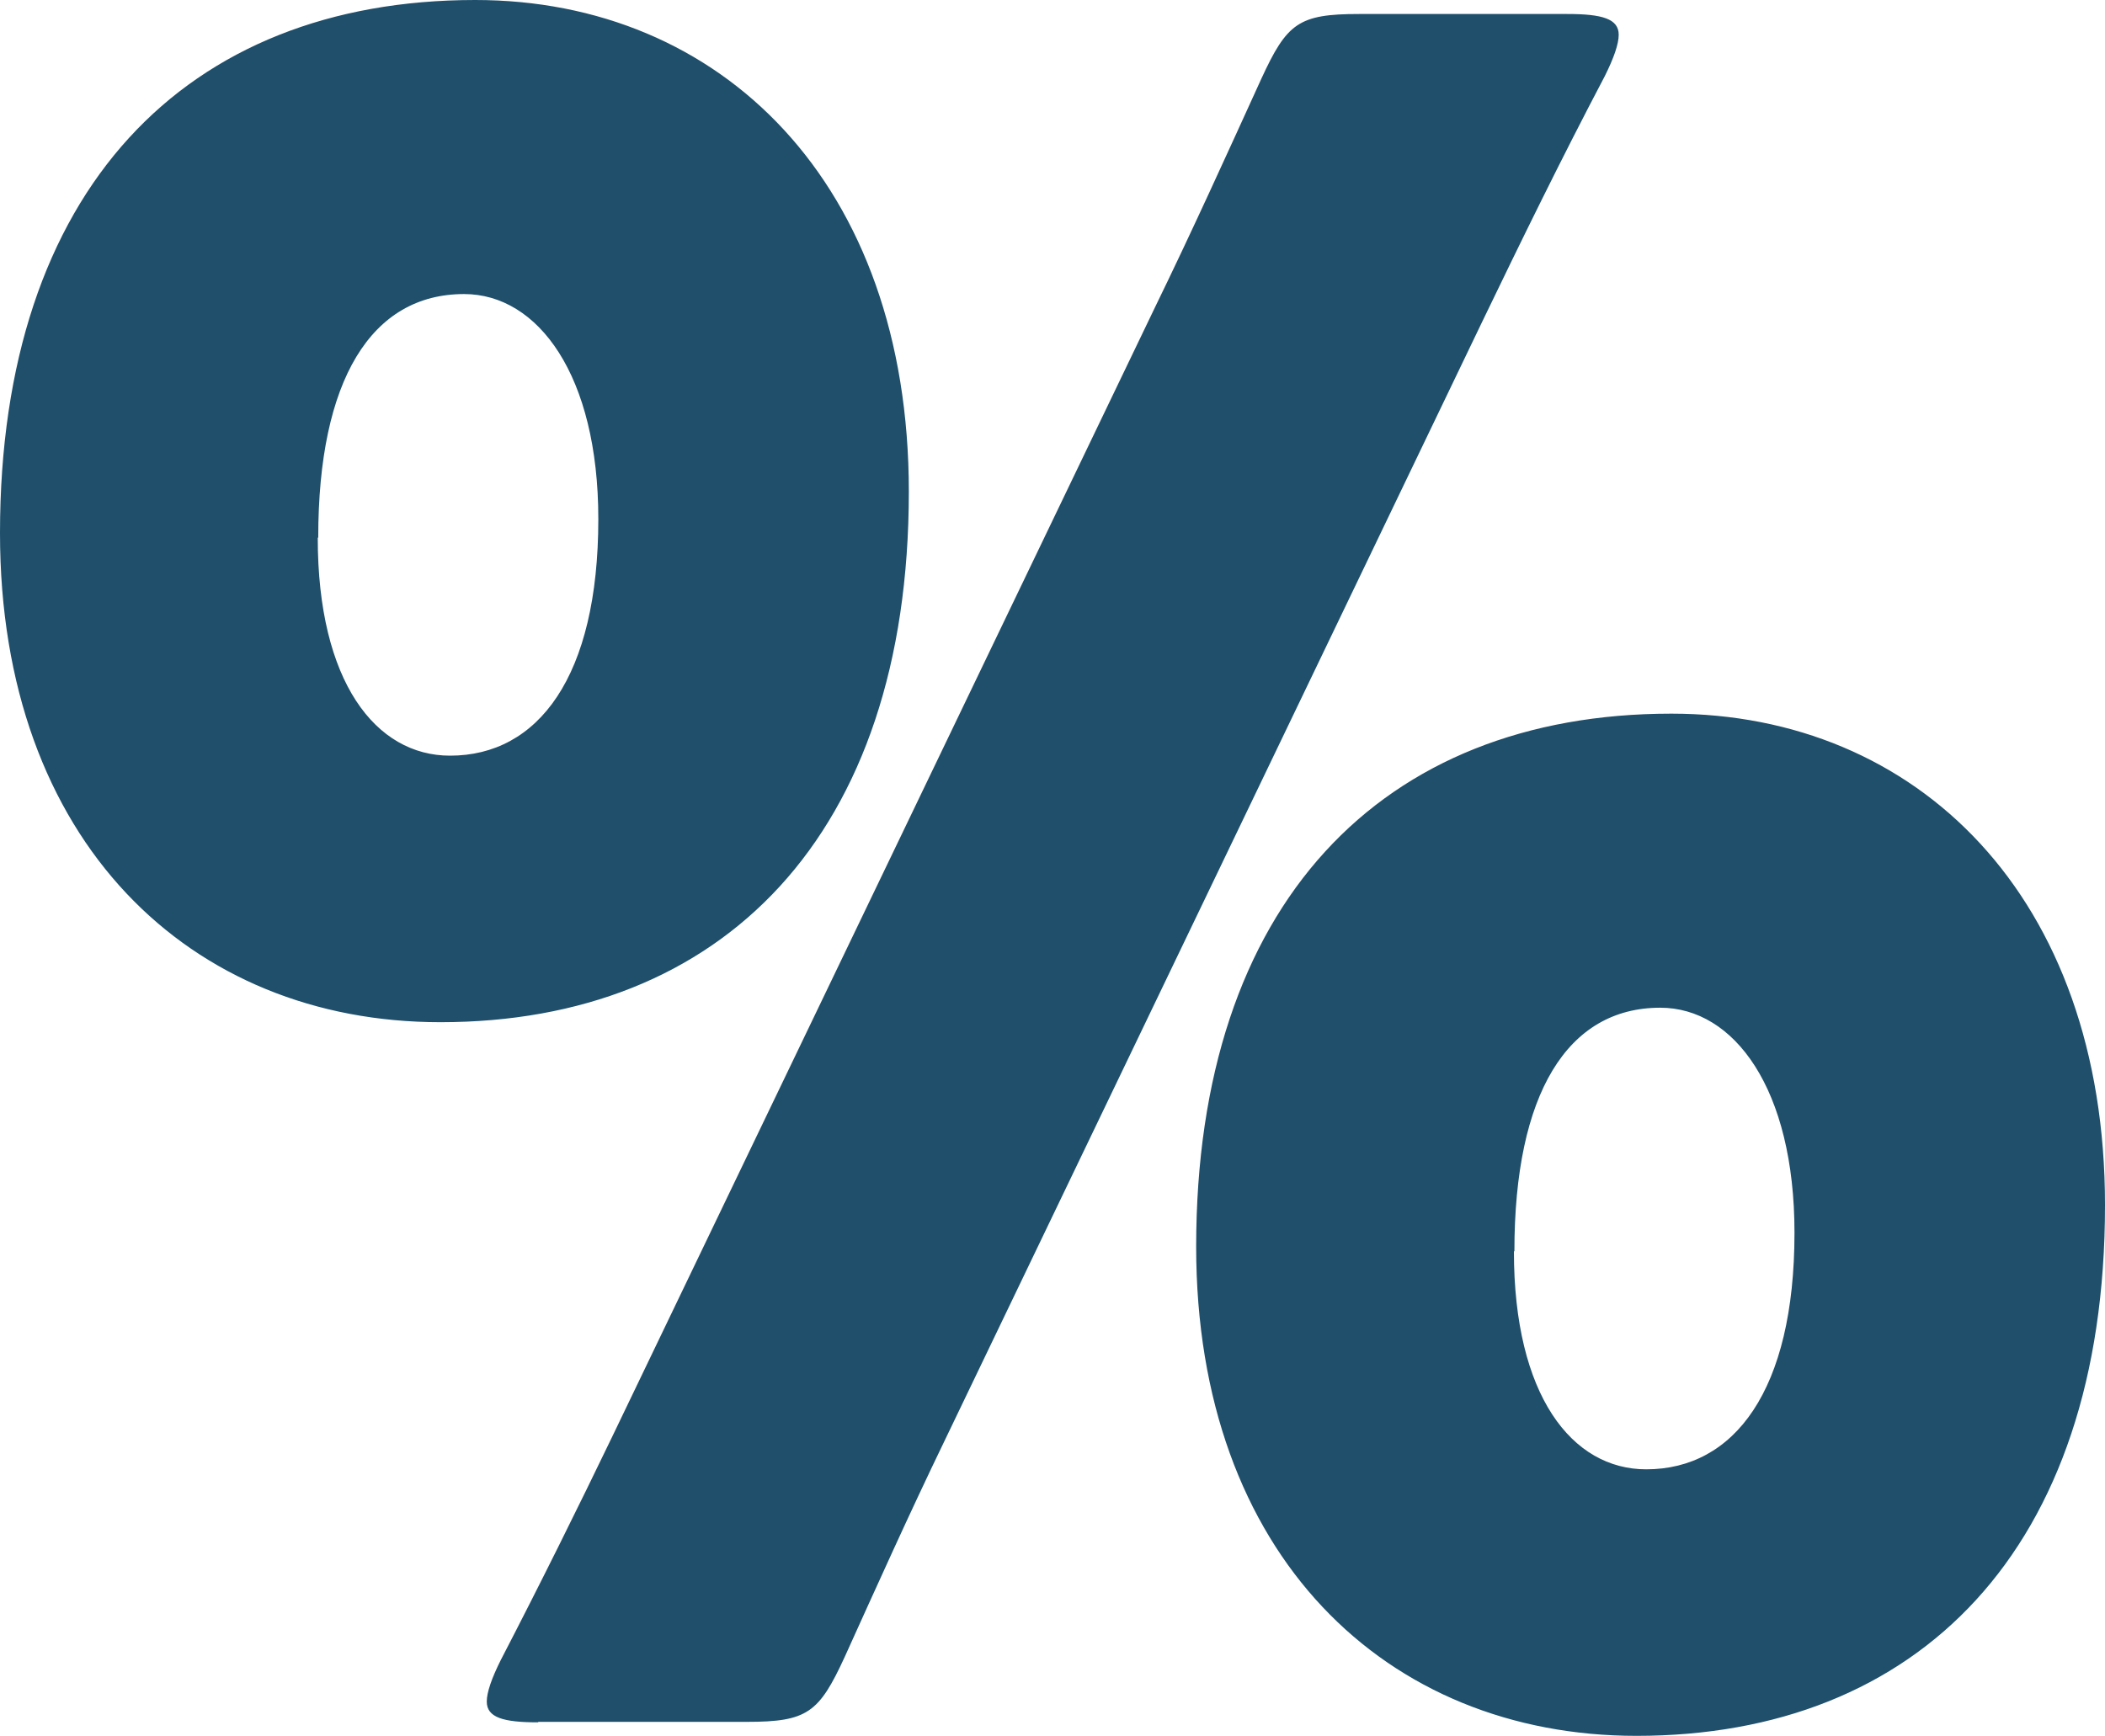 <?xml version="1.0" encoding="UTF-8"?><svg id="_レイヤー_2" xmlns="http://www.w3.org/2000/svg" viewBox="0 0 43.59 35.96"><defs><style>.cls-1{fill:#1f4f6b;}</style></defs><g id="_数字でみるのパーツ"><path class="cls-1" d="m18.82,10.18c0,7.15-3.89,10.99-9.7,10.99C3.94,21.17,0,17.43,0,11.04,0,3.94,3.84,0,9.84,0c5.09,0,8.98,3.79,8.98,10.18Zm-12.24.96c0,2.98,1.2,4.51,2.74,4.51,1.82,0,3.07-1.63,3.07-4.9,0-2.98-1.25-4.66-2.78-4.66-1.92,0-3.02,1.78-3.02,5.04Zm4.56,24.53c-.72,0-1.06-.1-1.06-.43,0-.19.1-.48.29-.86.82-1.58,1.63-3.22,2.3-4.61L23.91,6.38c.77-1.58,1.49-3.17,2.21-4.75.53-1.15.77-1.34,2.02-1.34h4.32c.72,0,1.06.1,1.06.43,0,.19-.1.48-.29.86-.91,1.73-1.73,3.41-2.54,5.09l-11.14,23.19c-.72,1.49-1.39,2.98-2.06,4.46-.53,1.15-.77,1.34-2.02,1.34h-4.32Zm32.45-10.71c0,7.15-3.89,10.99-9.7,10.99-5.18,0-9.12-3.74-9.12-10.13,0-7.1,3.84-11.04,9.84-11.04,5.09,0,8.98,3.79,8.98,10.18Zm-12.24.96c0,2.98,1.2,4.51,2.74,4.51,1.82,0,3.07-1.63,3.07-4.9,0-2.98-1.25-4.66-2.78-4.66-1.92,0-3.02,1.78-3.02,5.04Z"/></g></svg>